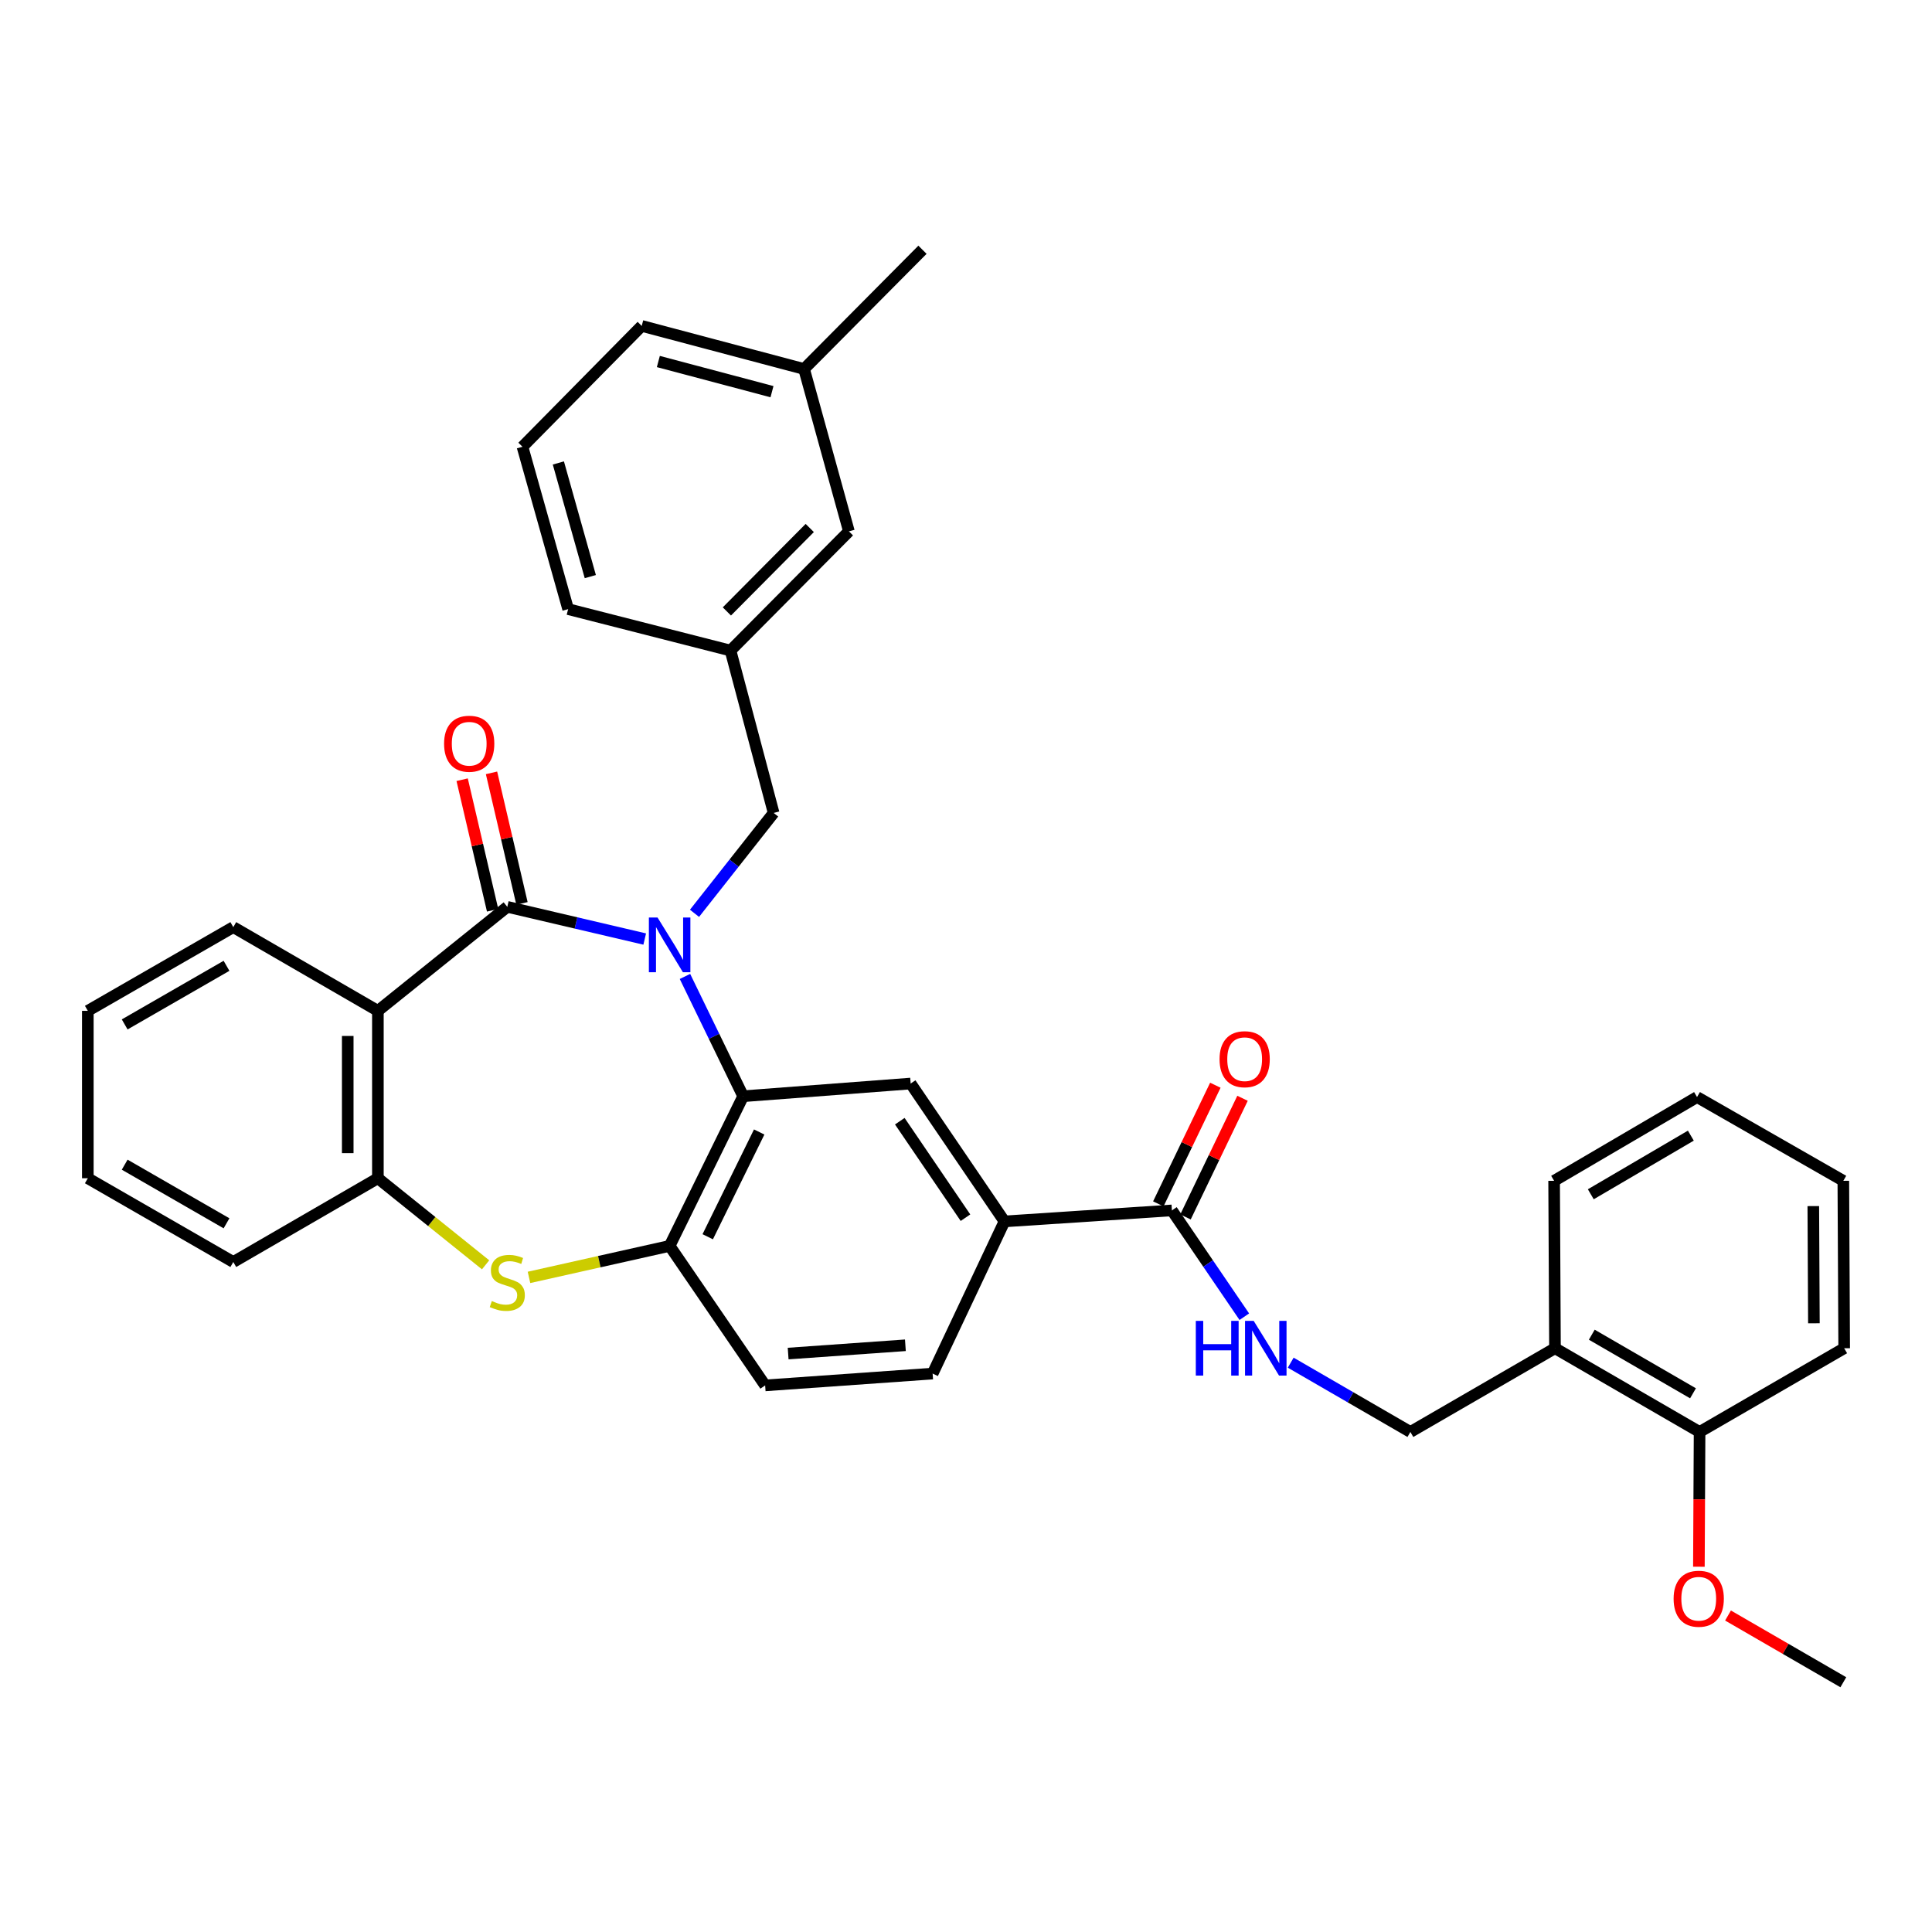 <?xml version='1.0' encoding='iso-8859-1'?>
<svg version='1.1' baseProfile='full'
              xmlns='http://www.w3.org/2000/svg'
                      xmlns:rdkit='http://www.rdkit.org/xml'
                      xmlns:xlink='http://www.w3.org/1999/xlink'
                  xml:space='preserve'
width='1000px' height='1000px' viewBox='0 0 1000 1000'>
<!-- END OF HEADER -->
<rect style='opacity:1.0;fill:#FFFFFF;stroke:none' width='1000' height='1000' x='0' y='0'> </rect>
<path class='bond-0' d='M 333.703,486.044 L 298.138,477.71' style='fill:none;fill-rule:evenodd;stroke:#0000FF;stroke-width:6px;stroke-linecap:butt;stroke-linejoin:miter;stroke-opacity:1' />
<path class='bond-0' d='M 298.138,477.71 L 262.574,469.376' style='fill:none;fill-rule:evenodd;stroke:#000000;stroke-width:6px;stroke-linecap:butt;stroke-linejoin:miter;stroke-opacity:1' />
<path class='bond-1' d='M 354.536,505.404 L 369.596,536.409' style='fill:none;fill-rule:evenodd;stroke:#0000FF;stroke-width:6px;stroke-linecap:butt;stroke-linejoin:miter;stroke-opacity:1' />
<path class='bond-1' d='M 369.596,536.409 L 384.656,567.414' style='fill:none;fill-rule:evenodd;stroke:#000000;stroke-width:6px;stroke-linecap:butt;stroke-linejoin:miter;stroke-opacity:1' />
<path class='bond-9' d='M 359.477,472.732 L 379.957,446.755' style='fill:none;fill-rule:evenodd;stroke:#0000FF;stroke-width:6px;stroke-linecap:butt;stroke-linejoin:miter;stroke-opacity:1' />
<path class='bond-9' d='M 379.957,446.755 L 400.436,420.777' style='fill:none;fill-rule:evenodd;stroke:#000000;stroke-width:6px;stroke-linecap:butt;stroke-linejoin:miter;stroke-opacity:1' />
<path class='bond-2' d='M 262.574,469.376 L 195.594,523.211' style='fill:none;fill-rule:evenodd;stroke:#000000;stroke-width:6px;stroke-linecap:butt;stroke-linejoin:miter;stroke-opacity:1' />
<path class='bond-11' d='M 270.173,467.602 L 262.29,433.815' style='fill:none;fill-rule:evenodd;stroke:#000000;stroke-width:6px;stroke-linecap:butt;stroke-linejoin:miter;stroke-opacity:1' />
<path class='bond-11' d='M 262.29,433.815 L 254.407,400.028' style='fill:none;fill-rule:evenodd;stroke:#FF0000;stroke-width:6px;stroke-linecap:butt;stroke-linejoin:miter;stroke-opacity:1' />
<path class='bond-11' d='M 254.975,471.149 L 247.091,437.362' style='fill:none;fill-rule:evenodd;stroke:#000000;stroke-width:6px;stroke-linecap:butt;stroke-linejoin:miter;stroke-opacity:1' />
<path class='bond-11' d='M 247.091,437.362 L 239.208,403.575' style='fill:none;fill-rule:evenodd;stroke:#FF0000;stroke-width:6px;stroke-linecap:butt;stroke-linejoin:miter;stroke-opacity:1' />
<path class='bond-4' d='M 384.656,567.414 L 346.6,644.876' style='fill:none;fill-rule:evenodd;stroke:#000000;stroke-width:6px;stroke-linecap:butt;stroke-linejoin:miter;stroke-opacity:1' />
<path class='bond-4' d='M 392.955,585.915 L 366.317,640.139' style='fill:none;fill-rule:evenodd;stroke:#000000;stroke-width:6px;stroke-linecap:butt;stroke-linejoin:miter;stroke-opacity:1' />
<path class='bond-6' d='M 384.656,567.414 L 471.352,560.841' style='fill:none;fill-rule:evenodd;stroke:#000000;stroke-width:6px;stroke-linecap:butt;stroke-linejoin:miter;stroke-opacity:1' />
<path class='bond-5' d='M 195.594,523.211 L 195.594,609.856' style='fill:none;fill-rule:evenodd;stroke:#000000;stroke-width:6px;stroke-linecap:butt;stroke-linejoin:miter;stroke-opacity:1' />
<path class='bond-5' d='M 179.987,536.208 L 179.987,596.859' style='fill:none;fill-rule:evenodd;stroke:#000000;stroke-width:6px;stroke-linecap:butt;stroke-linejoin:miter;stroke-opacity:1' />
<path class='bond-20' d='M 195.594,523.211 L 120.75,479.876' style='fill:none;fill-rule:evenodd;stroke:#000000;stroke-width:6px;stroke-linecap:butt;stroke-linejoin:miter;stroke-opacity:1' />
<path class='bond-3' d='M 273.807,661.176 L 310.204,653.026' style='fill:none;fill-rule:evenodd;stroke:#CCCC00;stroke-width:6px;stroke-linecap:butt;stroke-linejoin:miter;stroke-opacity:1' />
<path class='bond-3' d='M 310.204,653.026 L 346.6,644.876' style='fill:none;fill-rule:evenodd;stroke:#000000;stroke-width:6px;stroke-linecap:butt;stroke-linejoin:miter;stroke-opacity:1' />
<path class='bond-35' d='M 251.346,654.667 L 223.47,632.261' style='fill:none;fill-rule:evenodd;stroke:#CCCC00;stroke-width:6px;stroke-linecap:butt;stroke-linejoin:miter;stroke-opacity:1' />
<path class='bond-35' d='M 223.47,632.261 L 195.594,609.856' style='fill:none;fill-rule:evenodd;stroke:#000000;stroke-width:6px;stroke-linecap:butt;stroke-linejoin:miter;stroke-opacity:1' />
<path class='bond-14' d='M 346.6,644.876 L 396.04,717.085' style='fill:none;fill-rule:evenodd;stroke:#000000;stroke-width:6px;stroke-linecap:butt;stroke-linejoin:miter;stroke-opacity:1' />
<path class='bond-23' d='M 195.594,609.856 L 120.75,653.209' style='fill:none;fill-rule:evenodd;stroke:#000000;stroke-width:6px;stroke-linecap:butt;stroke-linejoin:miter;stroke-opacity:1' />
<path class='bond-8' d='M 471.352,560.841 L 519.916,632.2' style='fill:none;fill-rule:evenodd;stroke:#000000;stroke-width:6px;stroke-linecap:butt;stroke-linejoin:miter;stroke-opacity:1' />
<path class='bond-8' d='M 465.735,580.326 L 499.729,630.277' style='fill:none;fill-rule:evenodd;stroke:#000000;stroke-width:6px;stroke-linecap:butt;stroke-linejoin:miter;stroke-opacity:1' />
<path class='bond-7' d='M 606.579,626.503 L 519.916,632.2' style='fill:none;fill-rule:evenodd;stroke:#000000;stroke-width:6px;stroke-linecap:butt;stroke-linejoin:miter;stroke-opacity:1' />
<path class='bond-10' d='M 606.579,626.503 L 625.316,654.015' style='fill:none;fill-rule:evenodd;stroke:#000000;stroke-width:6px;stroke-linecap:butt;stroke-linejoin:miter;stroke-opacity:1' />
<path class='bond-10' d='M 625.316,654.015 L 644.054,681.527' style='fill:none;fill-rule:evenodd;stroke:#0000FF;stroke-width:6px;stroke-linecap:butt;stroke-linejoin:miter;stroke-opacity:1' />
<path class='bond-15' d='M 613.612,629.884 L 628.371,599.177' style='fill:none;fill-rule:evenodd;stroke:#000000;stroke-width:6px;stroke-linecap:butt;stroke-linejoin:miter;stroke-opacity:1' />
<path class='bond-15' d='M 628.371,599.177 L 643.129,568.47' style='fill:none;fill-rule:evenodd;stroke:#FF0000;stroke-width:6px;stroke-linecap:butt;stroke-linejoin:miter;stroke-opacity:1' />
<path class='bond-15' d='M 599.545,623.123 L 614.304,592.416' style='fill:none;fill-rule:evenodd;stroke:#000000;stroke-width:6px;stroke-linecap:butt;stroke-linejoin:miter;stroke-opacity:1' />
<path class='bond-15' d='M 614.304,592.416 L 629.063,561.709' style='fill:none;fill-rule:evenodd;stroke:#FF0000;stroke-width:6px;stroke-linecap:butt;stroke-linejoin:miter;stroke-opacity:1' />
<path class='bond-16' d='M 519.916,632.2 L 482.728,710.963' style='fill:none;fill-rule:evenodd;stroke:#000000;stroke-width:6px;stroke-linecap:butt;stroke-linejoin:miter;stroke-opacity:1' />
<path class='bond-18' d='M 400.436,420.777 L 378.109,336.733' style='fill:none;fill-rule:evenodd;stroke:#000000;stroke-width:6px;stroke-linecap:butt;stroke-linejoin:miter;stroke-opacity:1' />
<path class='bond-13' d='M 668.07,705.315 L 699.042,723.248' style='fill:none;fill-rule:evenodd;stroke:#0000FF;stroke-width:6px;stroke-linecap:butt;stroke-linejoin:miter;stroke-opacity:1' />
<path class='bond-13' d='M 699.042,723.248 L 730.013,741.18' style='fill:none;fill-rule:evenodd;stroke:#000000;stroke-width:6px;stroke-linecap:butt;stroke-linejoin:miter;stroke-opacity:1' />
<path class='bond-12' d='M 804.857,697.845 L 730.013,741.18' style='fill:none;fill-rule:evenodd;stroke:#000000;stroke-width:6px;stroke-linecap:butt;stroke-linejoin:miter;stroke-opacity:1' />
<path class='bond-17' d='M 804.857,697.845 L 879.701,741.18' style='fill:none;fill-rule:evenodd;stroke:#000000;stroke-width:6px;stroke-linecap:butt;stroke-linejoin:miter;stroke-opacity:1' />
<path class='bond-17' d='M 823.904,690.839 L 876.295,721.174' style='fill:none;fill-rule:evenodd;stroke:#000000;stroke-width:6px;stroke-linecap:butt;stroke-linejoin:miter;stroke-opacity:1' />
<path class='bond-25' d='M 804.857,697.845 L 804.406,611.191' style='fill:none;fill-rule:evenodd;stroke:#000000;stroke-width:6px;stroke-linecap:butt;stroke-linejoin:miter;stroke-opacity:1' />
<path class='bond-36' d='M 396.04,717.085 L 482.728,710.963' style='fill:none;fill-rule:evenodd;stroke:#000000;stroke-width:6px;stroke-linecap:butt;stroke-linejoin:miter;stroke-opacity:1' />
<path class='bond-36' d='M 407.944,700.598 L 468.626,696.313' style='fill:none;fill-rule:evenodd;stroke:#000000;stroke-width:6px;stroke-linecap:butt;stroke-linejoin:miter;stroke-opacity:1' />
<path class='bond-22' d='M 879.701,741.18 L 879.522,776.061' style='fill:none;fill-rule:evenodd;stroke:#000000;stroke-width:6px;stroke-linecap:butt;stroke-linejoin:miter;stroke-opacity:1' />
<path class='bond-22' d='M 879.522,776.061 L 879.343,810.942' style='fill:none;fill-rule:evenodd;stroke:#FF0000;stroke-width:6px;stroke-linecap:butt;stroke-linejoin:miter;stroke-opacity:1' />
<path class='bond-27' d='M 879.701,741.18 L 954.545,697.845' style='fill:none;fill-rule:evenodd;stroke:#000000;stroke-width:6px;stroke-linecap:butt;stroke-linejoin:miter;stroke-opacity:1' />
<path class='bond-19' d='M 378.109,336.733 L 439.393,275.025' style='fill:none;fill-rule:evenodd;stroke:#000000;stroke-width:6px;stroke-linecap:butt;stroke-linejoin:miter;stroke-opacity:1' />
<path class='bond-19' d='M 376.228,316.479 L 419.126,273.284' style='fill:none;fill-rule:evenodd;stroke:#000000;stroke-width:6px;stroke-linecap:butt;stroke-linejoin:miter;stroke-opacity:1' />
<path class='bond-26' d='M 378.109,336.733 L 294.066,315.282' style='fill:none;fill-rule:evenodd;stroke:#000000;stroke-width:6px;stroke-linecap:butt;stroke-linejoin:miter;stroke-opacity:1' />
<path class='bond-21' d='M 439.393,275.025 L 416.19,190.99' style='fill:none;fill-rule:evenodd;stroke:#000000;stroke-width:6px;stroke-linecap:butt;stroke-linejoin:miter;stroke-opacity:1' />
<path class='bond-31' d='M 120.75,479.876 L 45.455,523.211' style='fill:none;fill-rule:evenodd;stroke:#000000;stroke-width:6px;stroke-linecap:butt;stroke-linejoin:miter;stroke-opacity:1' />
<path class='bond-31' d='M 117.241,499.903 L 64.534,530.237' style='fill:none;fill-rule:evenodd;stroke:#000000;stroke-width:6px;stroke-linecap:butt;stroke-linejoin:miter;stroke-opacity:1' />
<path class='bond-29' d='M 416.19,190.99 L 477.474,129.273' style='fill:none;fill-rule:evenodd;stroke:#000000;stroke-width:6px;stroke-linecap:butt;stroke-linejoin:miter;stroke-opacity:1' />
<path class='bond-37' d='M 416.19,190.99 L 332.155,168.689' style='fill:none;fill-rule:evenodd;stroke:#000000;stroke-width:6px;stroke-linecap:butt;stroke-linejoin:miter;stroke-opacity:1' />
<path class='bond-37' d='M 399.582,202.73 L 340.757,187.119' style='fill:none;fill-rule:evenodd;stroke:#000000;stroke-width:6px;stroke-linecap:butt;stroke-linejoin:miter;stroke-opacity:1' />
<path class='bond-30' d='M 894.421,836.191 L 924.262,853.459' style='fill:none;fill-rule:evenodd;stroke:#FF0000;stroke-width:6px;stroke-linecap:butt;stroke-linejoin:miter;stroke-opacity:1' />
<path class='bond-30' d='M 924.262,853.459 L 954.103,870.727' style='fill:none;fill-rule:evenodd;stroke:#000000;stroke-width:6px;stroke-linecap:butt;stroke-linejoin:miter;stroke-opacity:1' />
<path class='bond-38' d='M 120.75,653.209 L 45.455,609.856' style='fill:none;fill-rule:evenodd;stroke:#000000;stroke-width:6px;stroke-linecap:butt;stroke-linejoin:miter;stroke-opacity:1' />
<path class='bond-38' d='M 117.243,633.181 L 64.536,602.834' style='fill:none;fill-rule:evenodd;stroke:#000000;stroke-width:6px;stroke-linecap:butt;stroke-linejoin:miter;stroke-opacity:1' />
<path class='bond-24' d='M 270.438,231.247 L 294.066,315.282' style='fill:none;fill-rule:evenodd;stroke:#000000;stroke-width:6px;stroke-linecap:butt;stroke-linejoin:miter;stroke-opacity:1' />
<path class='bond-24' d='M 289.007,239.628 L 305.546,298.453' style='fill:none;fill-rule:evenodd;stroke:#000000;stroke-width:6px;stroke-linecap:butt;stroke-linejoin:miter;stroke-opacity:1' />
<path class='bond-28' d='M 270.438,231.247 L 332.155,168.689' style='fill:none;fill-rule:evenodd;stroke:#000000;stroke-width:6px;stroke-linecap:butt;stroke-linejoin:miter;stroke-opacity:1' />
<path class='bond-33' d='M 804.406,611.191 L 878.383,567.838' style='fill:none;fill-rule:evenodd;stroke:#000000;stroke-width:6px;stroke-linecap:butt;stroke-linejoin:miter;stroke-opacity:1' />
<path class='bond-33' d='M 823.394,618.154 L 875.178,587.807' style='fill:none;fill-rule:evenodd;stroke:#000000;stroke-width:6px;stroke-linecap:butt;stroke-linejoin:miter;stroke-opacity:1' />
<path class='bond-39' d='M 954.545,697.845 L 954.103,611.191' style='fill:none;fill-rule:evenodd;stroke:#000000;stroke-width:6px;stroke-linecap:butt;stroke-linejoin:miter;stroke-opacity:1' />
<path class='bond-39' d='M 938.872,684.926 L 938.563,624.269' style='fill:none;fill-rule:evenodd;stroke:#000000;stroke-width:6px;stroke-linecap:butt;stroke-linejoin:miter;stroke-opacity:1' />
<path class='bond-32' d='M 45.455,523.211 L 45.455,609.856' style='fill:none;fill-rule:evenodd;stroke:#000000;stroke-width:6px;stroke-linecap:butt;stroke-linejoin:miter;stroke-opacity:1' />
<path class='bond-34' d='M 878.383,567.838 L 954.103,611.191' style='fill:none;fill-rule:evenodd;stroke:#000000;stroke-width:6px;stroke-linecap:butt;stroke-linejoin:miter;stroke-opacity:1' />
<path  class='atom-0' d='M 340.34 474.906
L 349.62 489.906
Q 350.54 491.386, 352.02 494.066
Q 353.5 496.746, 353.58 496.906
L 353.58 474.906
L 357.34 474.906
L 357.34 503.226
L 353.46 503.226
L 343.5 486.826
Q 342.34 484.906, 341.1 482.706
Q 339.9 480.506, 339.54 479.826
L 339.54 503.226
L 335.86 503.226
L 335.86 474.906
L 340.34 474.906
' fill='#0000FF'/>
<path  class='atom-4' d='M 254.574 673.412
Q 254.894 673.532, 256.214 674.092
Q 257.534 674.652, 258.974 675.012
Q 260.454 675.332, 261.894 675.332
Q 264.574 675.332, 266.134 674.052
Q 267.694 672.732, 267.694 670.452
Q 267.694 668.892, 266.894 667.932
Q 266.134 666.972, 264.934 666.452
Q 263.734 665.932, 261.734 665.332
Q 259.214 664.572, 257.694 663.852
Q 256.214 663.132, 255.134 661.612
Q 254.094 660.092, 254.094 657.532
Q 254.094 653.972, 256.494 651.772
Q 258.934 649.572, 263.734 649.572
Q 267.014 649.572, 270.734 651.132
L 269.814 654.212
Q 266.414 652.812, 263.854 652.812
Q 261.094 652.812, 259.574 653.972
Q 258.054 655.092, 258.094 657.052
Q 258.094 658.572, 258.854 659.492
Q 259.654 660.412, 260.774 660.932
Q 261.934 661.452, 263.854 662.052
Q 266.414 662.852, 267.934 663.652
Q 269.454 664.452, 270.534 666.092
Q 271.654 667.692, 271.654 670.452
Q 271.654 674.372, 269.014 676.492
Q 266.414 678.572, 262.054 678.572
Q 259.534 678.572, 257.614 678.012
Q 255.734 677.492, 253.494 676.572
L 254.574 673.412
' fill='#CCCC00'/>
<path  class='atom-11' d='M 618.948 683.685
L 622.788 683.685
L 622.788 695.725
L 637.268 695.725
L 637.268 683.685
L 641.108 683.685
L 641.108 712.005
L 637.268 712.005
L 637.268 698.925
L 622.788 698.925
L 622.788 712.005
L 618.948 712.005
L 618.948 683.685
' fill='#0000FF'/>
<path  class='atom-11' d='M 648.908 683.685
L 658.188 698.685
Q 659.108 700.165, 660.588 702.845
Q 662.068 705.525, 662.148 705.685
L 662.148 683.685
L 665.908 683.685
L 665.908 712.005
L 662.028 712.005
L 652.068 695.605
Q 650.908 693.685, 649.668 691.485
Q 648.468 689.285, 648.108 688.605
L 648.108 712.005
L 644.428 712.005
L 644.428 683.685
L 648.908 683.685
' fill='#0000FF'/>
<path  class='atom-12' d='M 229.857 384.952
Q 229.857 378.152, 233.217 374.352
Q 236.577 370.552, 242.857 370.552
Q 249.137 370.552, 252.497 374.352
Q 255.857 378.152, 255.857 384.952
Q 255.857 391.832, 252.457 395.752
Q 249.057 399.632, 242.857 399.632
Q 236.617 399.632, 233.217 395.752
Q 229.857 391.872, 229.857 384.952
M 242.857 396.432
Q 247.177 396.432, 249.497 393.552
Q 251.857 390.632, 251.857 384.952
Q 251.857 379.392, 249.497 376.592
Q 247.177 373.752, 242.857 373.752
Q 238.537 373.752, 236.177 376.552
Q 233.857 379.352, 233.857 384.952
Q 233.857 390.672, 236.177 393.552
Q 238.537 396.432, 242.857 396.432
' fill='#FF0000'/>
<path  class='atom-16' d='M 631.235 548.236
Q 631.235 541.436, 634.595 537.636
Q 637.955 533.836, 644.235 533.836
Q 650.515 533.836, 653.875 537.636
Q 657.235 541.436, 657.235 548.236
Q 657.235 555.116, 653.835 559.036
Q 650.435 562.916, 644.235 562.916
Q 637.995 562.916, 634.595 559.036
Q 631.235 555.156, 631.235 548.236
M 644.235 559.716
Q 648.555 559.716, 650.875 556.836
Q 653.235 553.916, 653.235 548.236
Q 653.235 542.676, 650.875 539.876
Q 648.555 537.036, 644.235 537.036
Q 639.915 537.036, 637.555 539.836
Q 635.235 542.636, 635.235 548.236
Q 635.235 553.956, 637.555 556.836
Q 639.915 559.716, 644.235 559.716
' fill='#FF0000'/>
<path  class='atom-23' d='M 866.259 827.498
Q 866.259 820.698, 869.619 816.898
Q 872.979 813.098, 879.259 813.098
Q 885.539 813.098, 888.899 816.898
Q 892.259 820.698, 892.259 827.498
Q 892.259 834.378, 888.859 838.298
Q 885.459 842.178, 879.259 842.178
Q 873.019 842.178, 869.619 838.298
Q 866.259 834.418, 866.259 827.498
M 879.259 838.978
Q 883.579 838.978, 885.899 836.098
Q 888.259 833.178, 888.259 827.498
Q 888.259 821.938, 885.899 819.138
Q 883.579 816.298, 879.259 816.298
Q 874.939 816.298, 872.579 819.098
Q 870.259 821.898, 870.259 827.498
Q 870.259 833.218, 872.579 836.098
Q 874.939 838.978, 879.259 838.978
' fill='#FF0000'/>
</svg>
